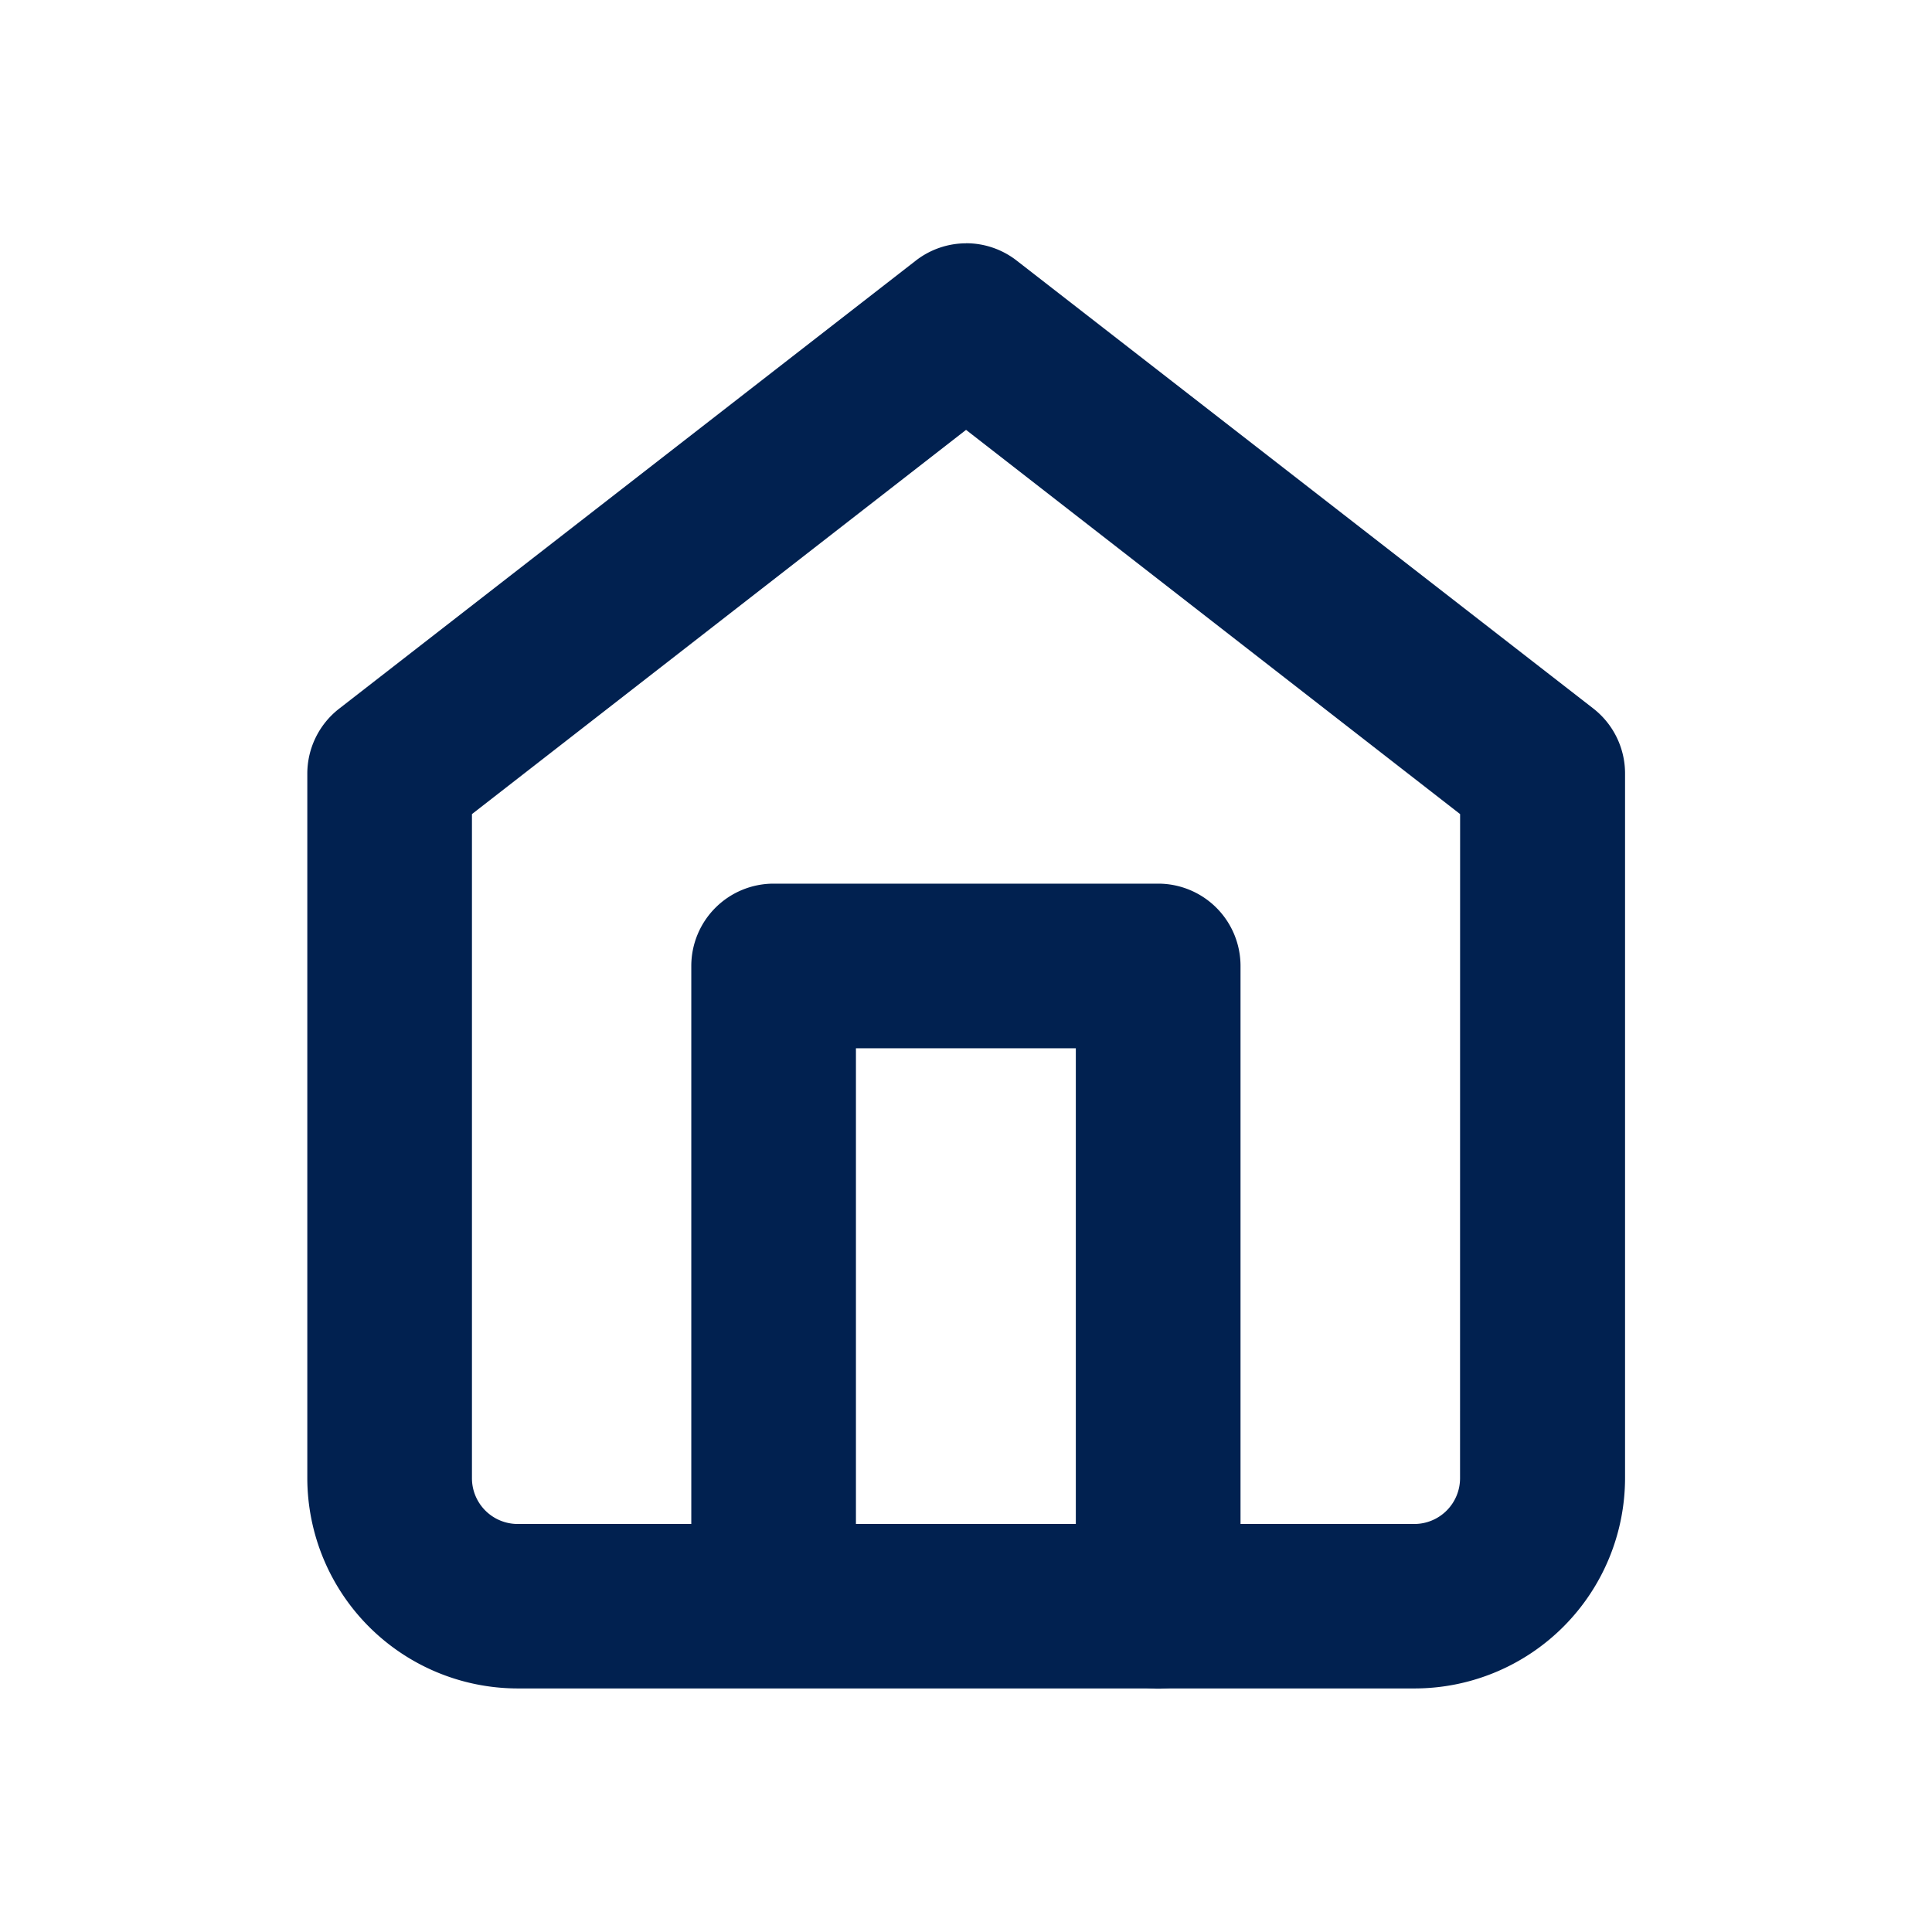 <svg xmlns="http://www.w3.org/2000/svg" width="32" height="32" viewBox="0 0 32 32">
  <g id="Group_37026" data-name="Group 37026" transform="translate(-8396 5746)">
    <rect id="Rectangle_3779" data-name="Rectangle 3779" width="32" height="32" transform="translate(8396 -5746)" fill="none"/>
    <g id="Icon-feather-home" transform="translate(8396 -5746)">
      <rect id="Rectangle_5282" data-name="Rectangle 5282" width="32" height="32" fill="none"/>
      <g id="Icon_feather-home" data-name="Icon feather-home" transform="translate(5.09 4.029)">
        <path id="Path_22990" data-name="Path 22990" d="M13.911,1.5a1.361,1.361,0,0,1,.838.287L24.3,9.206a1.364,1.364,0,0,1,.526,1.079V21.952a3.489,3.489,0,0,1-3.485,3.485H6.485A3.489,3.489,0,0,1,3,21.956V10.289A1.364,1.364,0,0,1,3.526,9.21l9.547-7.418a1.361,1.361,0,0,1,.838-.291Zm8.183,9.455L13.911,4.591,5.727,10.955v11a.758.758,0,0,0,.758.758h14.85a.758.758,0,0,0,.758-.758Z" transform="translate(-3 -1.5)" fill="#012150"/>
        <path id="Path_22991" data-name="Path 22991" d="M19.73,29.834a1.364,1.364,0,0,1-1.364-1.364V19.227H14.724v9.243a1.364,1.364,0,0,1-2.727,0V17.864A1.364,1.364,0,0,1,13.365,16.5H19.73a1.364,1.364,0,0,1,1.364,1.364V28.471A1.364,1.364,0,0,1,19.73,29.834Z" transform="translate(-5.637 -5.893)" fill="#012150"/>
      </g>
    </g>
  </g>
</svg>
